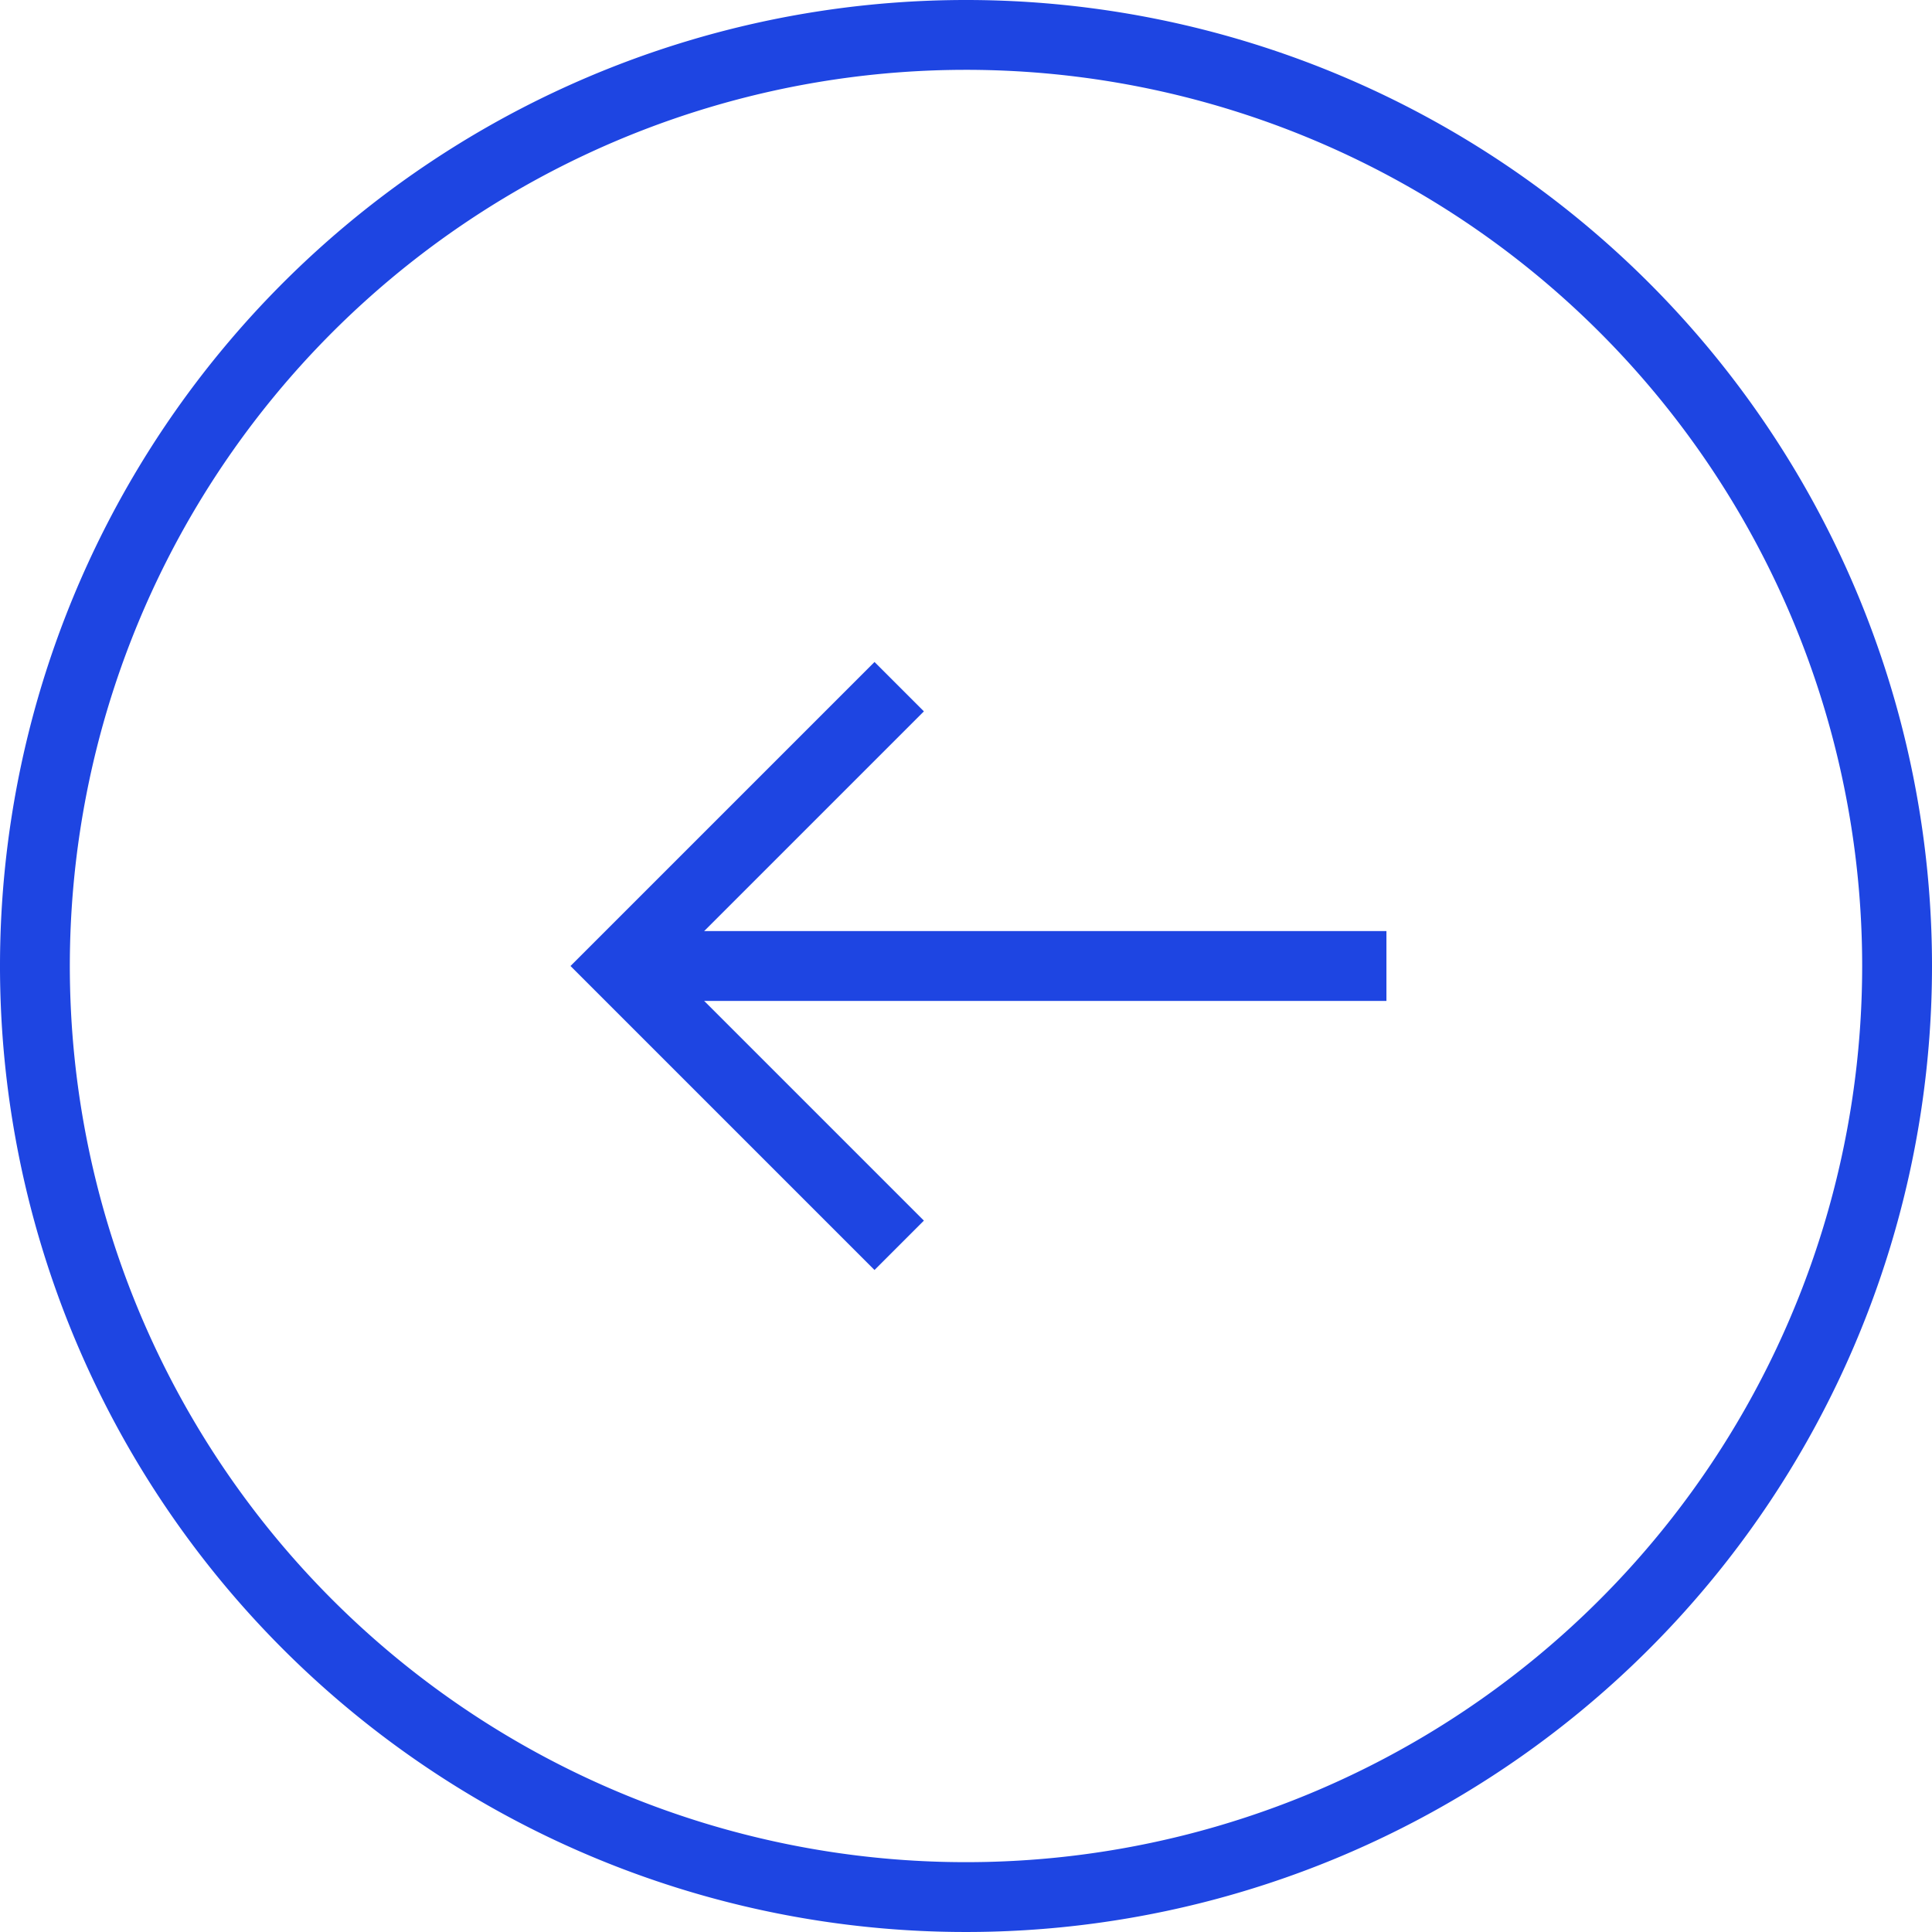 <svg xmlns="http://www.w3.org/2000/svg" width="41.5" height="41.5" viewBox="0 0 41.5 41.5">
  <g id="Group_3720" data-name="Group 3720" transform="translate(1476.75 811.75) rotate(180)">
    <path id="Path_2015" data-name="Path 2015" d="M96,737a20,20,0,1,0-20-20A20,20,0,0,0,96,737Z" transform="translate(1360 74)" fill="none" stroke="#1e45e2" stroke-width="1.5"/>
    <path id="Path_2016" data-name="Path 2016" d="M82.5,711.5H98.253" transform="translate(1364.469 79.5)" fill="none" stroke="#1e45e2" stroke-width="1.5"/>
    <path id="Path_2017" data-name="Path 2017" d="M90.5,705.5l6,6-6,6" transform="translate(1366.935 79.5)" fill="none" stroke="#1e45e2" stroke-width="1.5"/>
  </g>
</svg>
